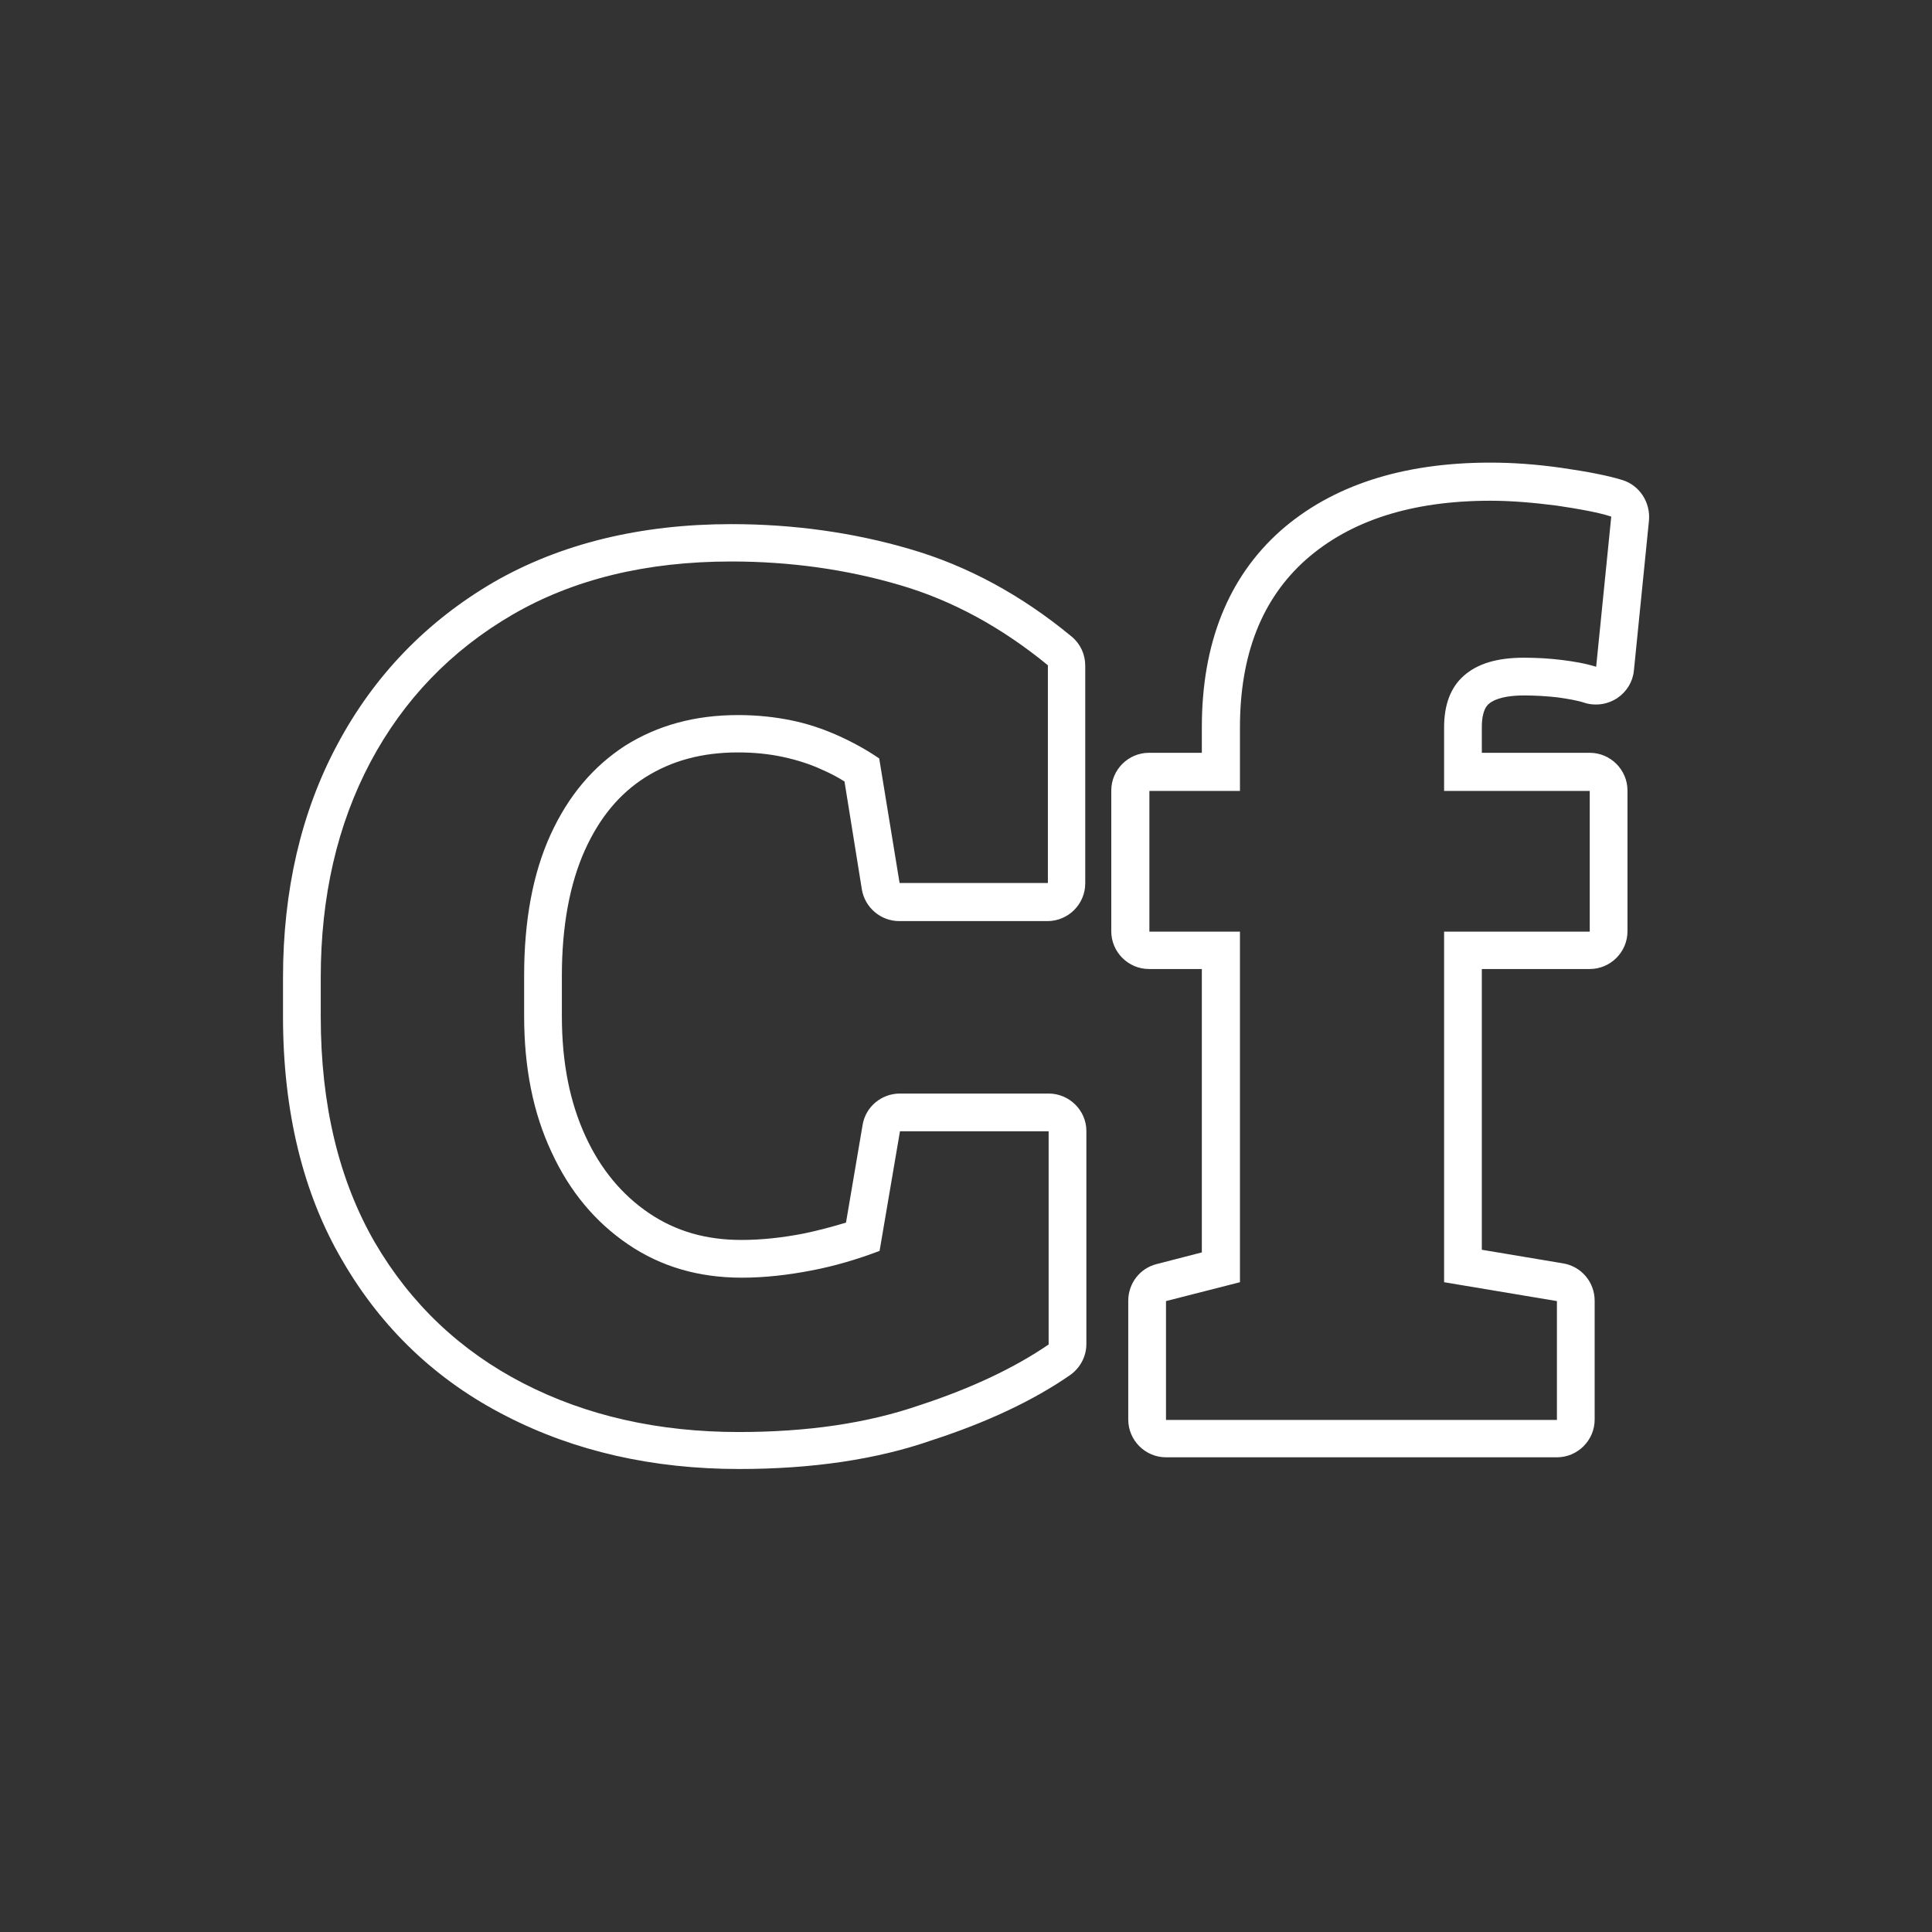 <svg xmlns="http://www.w3.org/2000/svg" version="1.1" xmlns:xlink="http://www.w3.org/1999/xlink" width="512" height="512" x="0" y="0" viewBox="0 0 512 512" style="enable-background:new 0 0 512 512" xml:space="preserve"><rect x="0" y="0" width="512" height="512" fill="#333333" stroke="none"/><g><linearGradient id="a" x1="153.801" x2="415.387" y1="387.297" y2="125.712" gradientTransform="matrix(1 0 0 -1 0 513.21)" gradientUnits="userSpaceOnUse"><stop stop-opacity="1" stop-color="#ffffff" offset="1"></stop><stop stop-opacity="1" stop-color="#ffffff" offset="1"></stop></linearGradient><path fill="url(#a)" d="M277.9 289.8h-39.4c-4.9 0-9.1 3.5-9.9 8.3l-4.4 25.9c-3.6 1.1-7.4 2.1-11.2 2.9-5.7 1.1-11.2 1.7-16.5 1.7-9.4 0-17.4-2.3-24.5-7.1s-12.8-11.6-16.8-20.3c-4.2-9.1-6.3-19.6-6.3-32v-10.6c0-13.2 2.1-24.4 6.1-33.3 3.9-8.6 9.1-14.9 16-19.3 7-4.4 15-6.6 24.6-6.6 4.2 0 8.2.4 11.9 1.2s7.2 1.9 10.4 3.4c2.1.9 4 1.9 5.9 3.1l4.6 28.6c.8 4.8 5 8.4 9.9 8.4h39.3c5.5 0 10-4.5 10-10v-57.7c0-3-1.3-5.8-3.6-7.7-13.3-11-27.7-18.8-42.9-23.2-15-4.4-30.9-6.6-47.3-6.6-24.1 0-45.3 5.2-63 15.4-17.8 10.4-31.7 24.8-41.4 43C79.8 215.2 75 236 75 259.1v10.3c0 25.1 5.3 46.9 15.7 64.6 10.4 18 25 31.9 43.5 41.3 18.1 9.3 38.8 14 61.7 14 19.2 0 36.4-2.5 51-7.6 14.5-4.7 26.9-10.5 36.7-17.3 2.7-1.9 4.3-5 4.3-8.2v-56.5c0-5.4-4.5-9.9-10-9.9zm0 66.5c-8.9 6.1-20.4 11.6-34.2 16.1-13.9 4.8-29.8 7.1-47.9 7.1-21.3 0-40.4-4.3-57.1-12.9s-29.9-21.1-39.4-37.4C89.8 312.7 85 292.8 85 269.4v-10.3c0-21.6 4.4-40.6 13.2-57.2 8.8-16.5 21.3-29.5 37.6-39 16.2-9.4 35.5-14.1 58-14.1 15.6 0 30.5 2.1 44.5 6.2 14.1 4.1 27.2 11.3 39.4 21.3V234h-39.3l-5.4-33c-3.5-2.4-7.2-4.4-11-6.1s-7.9-3.1-12.3-4-9.1-1.4-14.1-1.4c-11.4 0-21.3 2.7-29.9 8.1-8.5 5.5-15.1 13.3-19.8 23.6s-7 22.8-7 37.4v10.6c0 13.8 2.4 25.8 7.3 36.2 4.8 10.4 11.6 18.5 20.3 24.4s18.7 8.8 30.1 8.8c6 0 12.2-.7 18.4-1.9 6.3-1.2 12.3-3 18.1-5.2l5.4-31.7h39.4zm152-229.1c-3.9-1.2-9.1-2.2-16-3.2-7-1-13.2-1.4-19-1.4-23.3 0-42 6.1-55.6 18.1-13.8 12.3-20.8 29.8-20.8 52v6.8h-14c-5.5 0-10 4.5-10 10v37.3c0 5.5 4.5 10 10 10h14v75.1l-12 3.1c-4.4 1.1-7.5 5.1-7.5 9.7v31.5c0 5.5 4.5 10 10 10h103.6c5.5 0 10-4.5 10-10v-31.5c0-4.9-3.5-9.1-8.4-9.9l-21.5-3.6v-74.4h28.6c5.5 0 10-4.5 10-10v-37.3c0-5.5-4.5-10-10-10h-28.6v-6.8c0-4.5 1.4-5.8 1.9-6.2 1.6-1.4 4.9-2.2 9.2-2.2 3.2 0 6.2.2 8.9.5 2.8.4 5.3.8 7.4 1.5.9.3 1.9.4 2.9.4 2 0 3.9-.6 5.6-1.7 2.5-1.7 4.1-4.3 4.4-7.3l4-39.8c.4-4.8-2.5-9.3-7.1-10.7zm-6.9 49.5c-2.9-.9-5.9-1.4-9.1-1.8s-6.6-.6-10.1-.6c-7.1 0-12.3 1.6-15.9 4.8-3.5 3.1-5.2 7.7-5.2 13.7v16.8h38.6v37.3h-38.6v92.9l29.9 5v31.5H309v-31.5l19.6-5v-92.9h-24v-37.3h24v-16.8c0-19.3 5.8-34.1 17.5-44.5 11.7-10.3 27.9-15.6 48.9-15.6 5.5 0 11.4.5 17.6 1.3 6.1.9 11 1.8 14.4 2.9z" opacity="1" data-original="url(#a)"></path></g></svg>